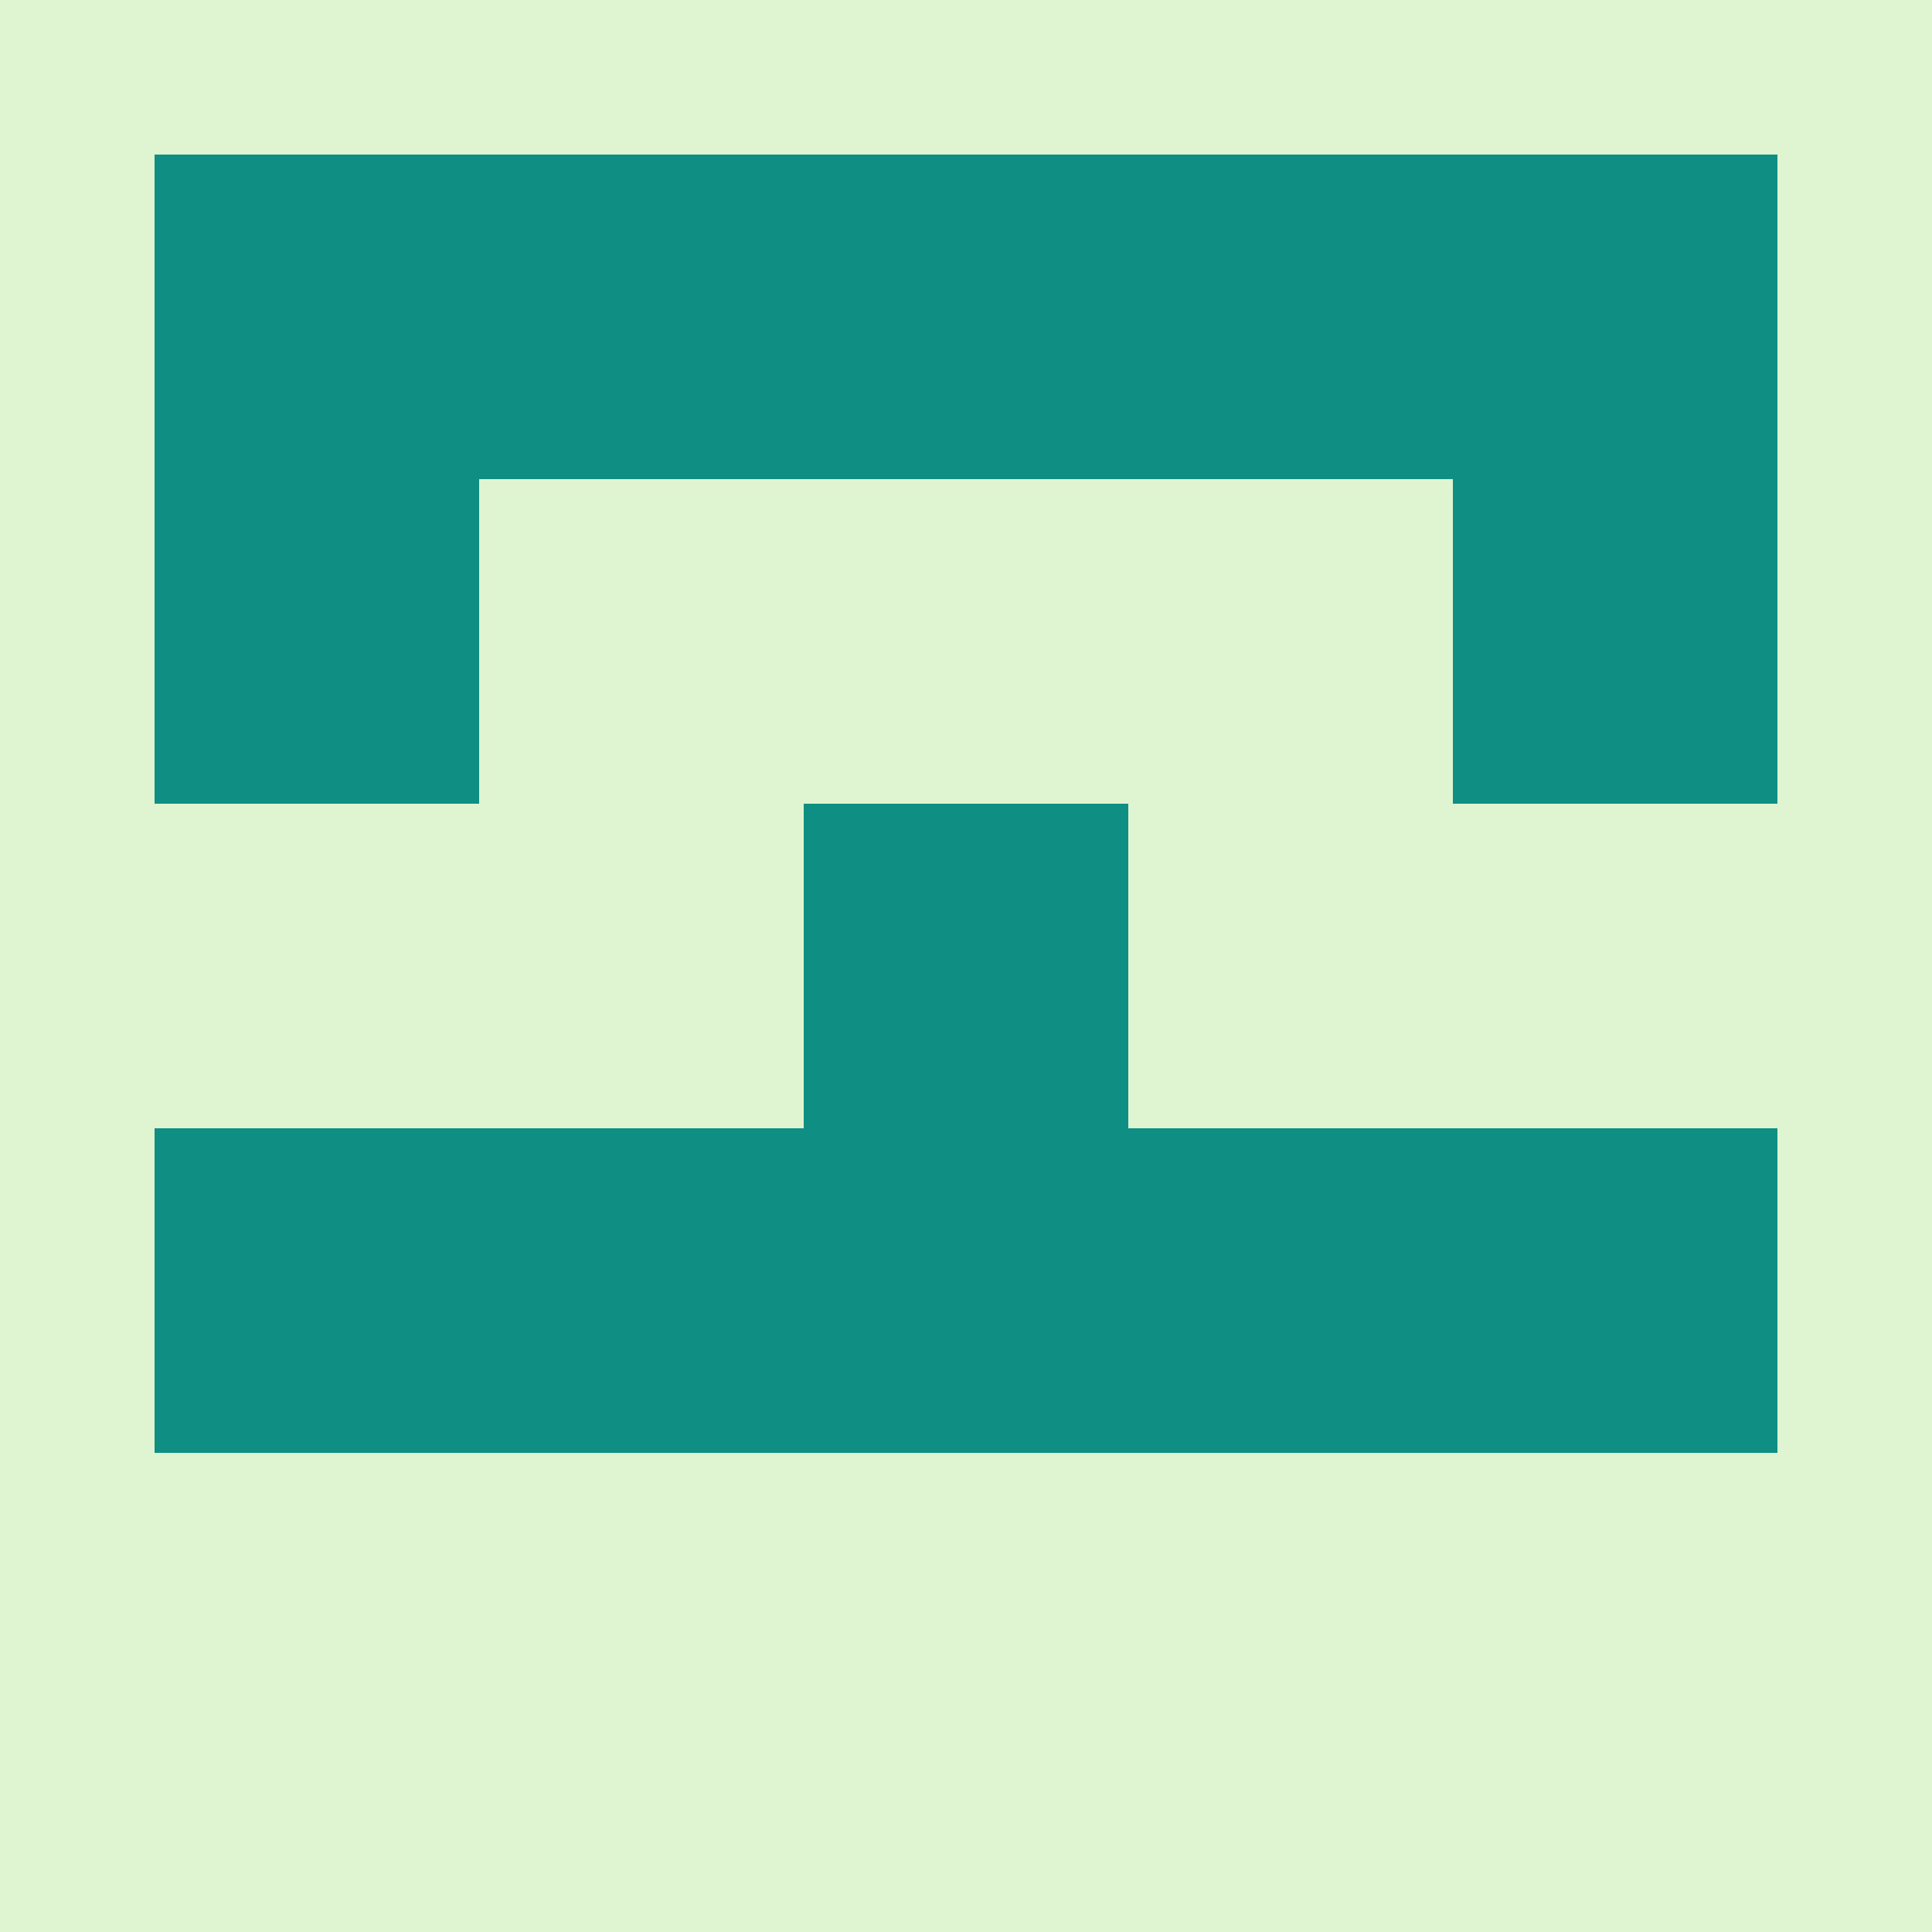 <?xml version="1.0" encoding="UTF-8"?><svg xmlns="http://www.w3.org/2000/svg" width="125" height="125" viewBox="0 0 125 125" role="img" aria-label="Avatar"><rect width="100%" height="100%" fill="#dff4d0"/><rect x="10" y="10" width="21" height="21" fill="#0f8f84"/><rect x="31" y="10" width="21" height="21" fill="#0f8f84"/><rect x="52" y="10" width="21" height="21" fill="#0f8f84"/><rect x="73" y="10" width="21" height="21" fill="#0f8f84"/><rect x="94" y="10" width="21" height="21" fill="#0f8f84"/><rect x="10" y="31" width="21" height="21" fill="#0f8f84"/><rect x="94" y="31" width="21" height="21" fill="#0f8f84"/><rect x="52" y="52" width="21" height="21" fill="#0f8f84"/><rect x="10" y="73" width="21" height="21" fill="#0f8f84"/><rect x="31" y="73" width="21" height="21" fill="#0f8f84"/><rect x="52" y="73" width="21" height="21" fill="#0f8f84"/><rect x="73" y="73" width="21" height="21" fill="#0f8f84"/><rect x="94" y="73" width="21" height="21" fill="#0f8f84"/></svg>